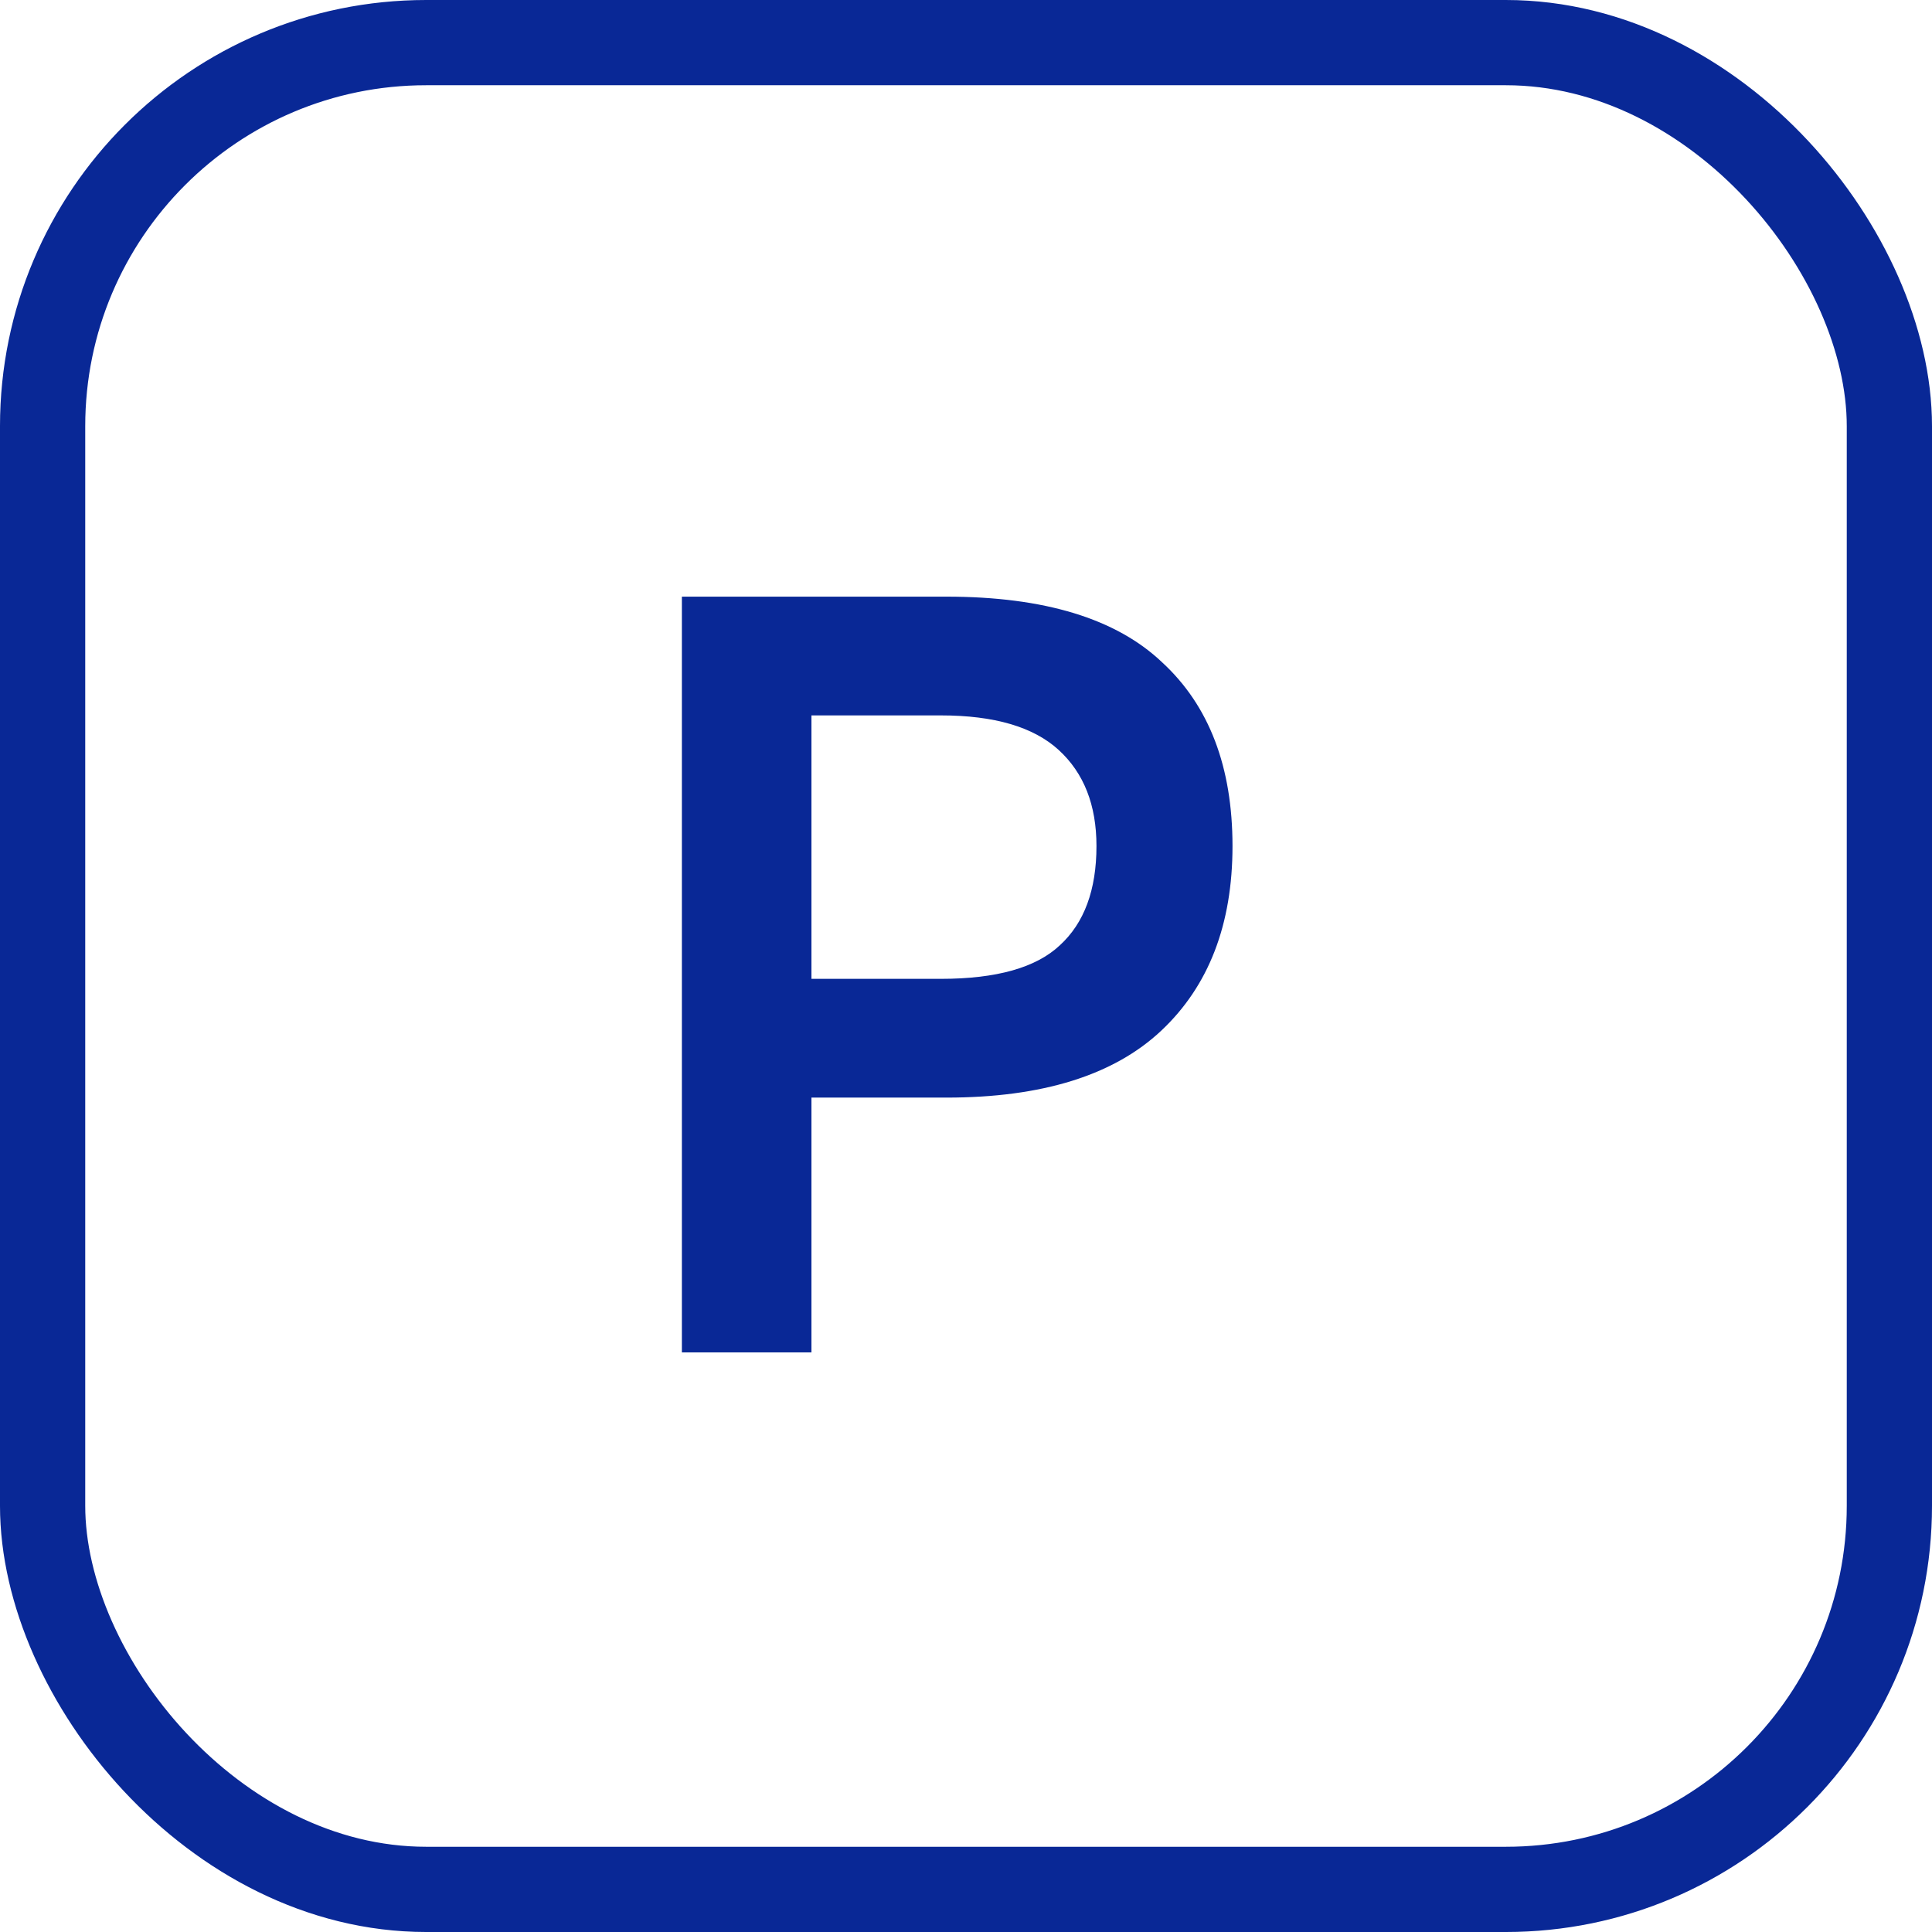 <?xml version="1.0" encoding="UTF-8"?> <svg xmlns="http://www.w3.org/2000/svg" width="68" height="68" viewBox="0 0 68 68" fill="none"><rect x="1.5" y="1.5" width="65" height="65" rx="13.5" stroke="#092896" stroke-width="3"></rect><path d="M24 21H33.31C36.755 21 39.289 21.773 40.91 23.318C42.557 24.838 43.38 26.991 43.38 29.778C43.38 32.539 42.544 34.705 40.872 36.276C39.2 37.847 36.679 38.632 33.31 38.632H28.56V47.6H24V21ZM28.56 25.18V34.452H33.12C35.071 34.452 36.464 34.059 37.3 33.274C38.161 32.489 38.592 31.323 38.592 29.778C38.592 28.334 38.149 27.207 37.262 26.396C36.375 25.585 34.995 25.18 33.12 25.18H28.56Z" fill="#092896"></path></svg> 
